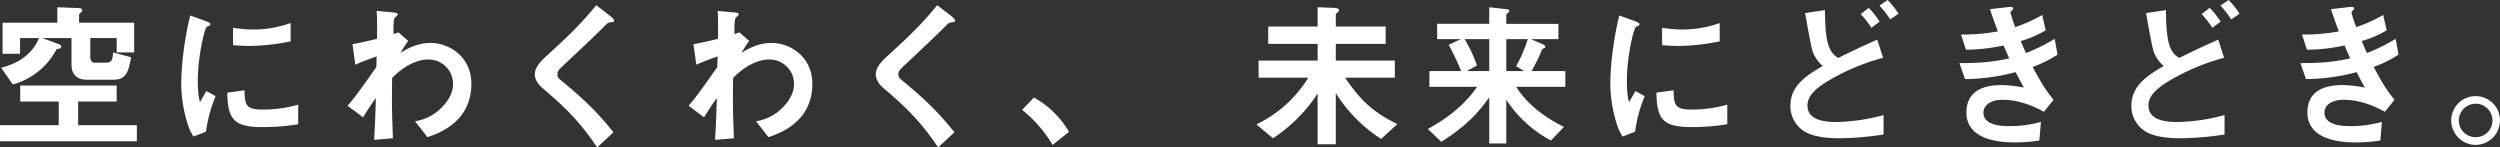 <svg xmlns="http://www.w3.org/2000/svg" width="1013.568" height="59.776" viewBox="0 0 1013.568 59.776">
  <rect x="0" y="0" width="1013.568" height="59.776" fill="#333333" stroke="none"/>
  <path id="パス_24586" data-name="パス 24586" d="M-470.368-33.792V-45.824H-492.7v-3.328c0-.256.96-1.024,1.088-1.152a.851.851,0,0,0,.192-.512c0-.576-.576-.96-1.408-.96l-8.7-.32v6.272h-22.208v12.608h7.1v-6.4h7.68c-2.112,5.184-6.784,9.92-15.36,12.032l4.736,6.784a28.45,28.45,0,0,0,17.6-14.016c.128-.32.576-.384.96-.448.768-.128,1.088-.32,1.088-.768,0-.576-.64-.96-1.088-1.152l-6.656-2.432h11.9V-28.8c0,3.968,2.3,6.08,6.208,6.08h10.752c5.312,0,6.08-3.264,7.232-9.088l-7.36-1.984c-.128,2.88-.512,4.16-2.752,4.16h-4.928c-.96,0-1.536-1.152-1.536-2.176v-7.808h10.688v5.824ZM-469.28,2.24V-4.288h-23.808v-9.6h15.616v-6.464h-39.1v6.464h15.616v9.6h-23.808V2.24Zm62.336-40.512V-45.7a44.708,44.708,0,0,1-15.168,2.624,56.374,56.374,0,0,1-8.192-.7v7.04c3.392.32,6.336.32,6.848.32A85.955,85.955,0,0,0-406.944-38.272Zm3.072,33.6v-7.936a52.207,52.207,0,0,1-14.592,1.984c-6.464,0-7.1-1.728-7.168-7.808l-6.976.96c.192,10.816,2.624,13.952,14.272,13.952A87.479,87.479,0,0,0-403.872-4.672Zm-33.472-11.392-3.776-2.048c-1.408,2.5-1.792,3.136-2.56,4.48-.9-2.752-.9-7.68-.9-8.768,0-9.664,2.752-21.248,3.712-21.824.128-.064.96-.384,1.088-.448a.759.759,0,0,0,.32-.576c0-.512-1.216-.96-1.664-1.152l-6.528-2.368a126.142,126.142,0,0,0-2.688,14.592,113.208,113.208,0,0,0-.96,12.608,55.758,55.758,0,0,0,2.624,16.832A19.59,19.59,0,0,0-446.3.32l5.056-1.984A56.78,56.78,0,0,1-437.344-16.064Zm103.68-4.992c0-11.072-9.088-16.576-16.512-16.576-5.824,0-10.368,2.88-12.224,4.032a55.139,55.139,0,0,1,3.136-4.864l-3.968-3.456-1.984.7c-.128-2.752.064-6.144.448-6.528.192-.256,1.28-1.152,1.28-1.472,0-.576-1.152-.7-1.728-.768l-6.848-.64c.256,3.328.192,6.72.128,11.328-4.928,1.216-7.488,1.728-9.92,2.176l1.152,8.32c2.048-.96,3.584-1.536,8.64-3.392l-.128,4.352c-7.68,10.88-8.576,12.1-11.648,15.68l6.272,4.672c1.984-3.2,3.136-4.928,5.184-7.808-.192,7.424-.32,9.92-.7,16.96l7.616-.64c-.128-4.544-.448-9.984-.384-18.624l.064-5.824c4.928-5.056,10.24-7.488,14.592-7.488a9.9,9.9,0,0,1,10.112,9.984c0,4.352-3.072,8.128-5.12,9.984a18.96,18.96,0,0,1-10.3,5.056l5.056,6.464C-346.784-1.024-333.664-5.632-333.664-21.056Zm57.856-25.6c0-.64-1.216-1.6-1.344-1.728l-5.888-4.544c-6.144,7.552-11.392,12.608-20.48,20.864-2.112,1.984-4.416,4.352-4.416,7.168,0,1.152.448,3.328,3.2,5.632,8.256,7.1,14.528,12.736,22.08,24l6.592-6.144C-283.232-10.432-289.44-16-297.7-22.784a2.73,2.73,0,0,1-1.088-2.24c0-1.216.32-1.536,4.544-5.5,6.592-6.144,12.8-12.1,14.144-13.5,1.664-1.664,1.856-1.856,2.624-1.92C-276-46.144-275.808-46.144-275.808-46.656Zm80.384,25.6c0-11.072-9.088-16.576-16.512-16.576-5.824,0-10.368,2.88-12.224,4.032a55.14,55.14,0,0,1,3.136-4.864l-3.968-3.456-1.984.7c-.128-2.752.064-6.144.448-6.528.192-.256,1.28-1.152,1.28-1.472,0-.576-1.152-.7-1.728-.768l-6.848-.64c.256,3.328.192,6.72.128,11.328-4.928,1.216-7.488,1.728-9.92,2.176l1.152,8.32c2.048-.96,3.584-1.536,8.64-3.392l-.128,4.352c-7.68,10.88-8.576,12.1-11.648,15.68l6.272,4.672c1.984-3.2,3.136-4.928,5.184-7.808-.192,7.424-.32,9.92-.7,16.96l7.616-.64c-.128-4.544-.448-9.984-.384-18.624l.064-5.824c4.928-5.056,10.24-7.488,14.592-7.488a9.9,9.9,0,0,1,10.112,9.984c0,4.352-3.072,8.128-5.12,9.984a18.96,18.96,0,0,1-10.3,5.056l5.056,6.464C-208.544-1.024-195.424-5.632-195.424-21.056Zm57.856-25.6c0-.64-1.216-1.6-1.344-1.728l-5.888-4.544c-6.144,7.552-11.392,12.608-20.48,20.864-2.112,1.984-4.416,4.352-4.416,7.168,0,1.152.448,3.328,3.2,5.632,8.256,7.1,14.528,12.736,22.08,24l6.592-6.144C-144.992-10.432-151.2-16-159.456-22.784a2.73,2.73,0,0,1-1.088-2.24c0-1.216.32-1.536,4.544-5.5,6.592-6.144,12.8-12.1,14.144-13.5,1.664-1.664,1.856-1.856,2.624-1.92C-137.76-46.144-137.568-46.144-137.568-46.656Zm27.2,36.16A52.619,52.619,0,0,1-98.016,3.712L-91.36-1.6a37.645,37.645,0,0,0-14.208-13.888ZM41.76-4.736C32.416-9.28,26.912-14.08,20.576-23.552h20.16v-6.912H16.8v-6.784H37.024v-7.04H16.8v-4.8c0-.32.192-.448.768-.96.192-.192.576-.512.576-.832,0-.768-1.472-.96-1.92-.96L9.44-52.1v7.808H-10.592v7.04H9.44v6.784H-14.5v6.912H5.664A49.963,49.963,0,0,1-15.392-4.608l6.72,5.632A62.454,62.454,0,0,0,9.44-17.152V3.456H16.8v-20.8A57.217,57.217,0,0,0,25.44-6.528,58.2,58.2,0,0,0,35.168,1.28Zm68.1-15.1v-6.4H96.16a66.917,66.917,0,0,0,4.224-8.64c.128-.32.192-.32.9-.64.256-.128.448-.32.448-.512,0-.576-.768-.96-1.088-1.088l-4.672-2.048H107.04v-6.208H85.92v-3.648c0-.192.192-.384.64-.768.32-.256.576-.512.576-.832,0-.448-.448-.64-1.152-.7L79.008-52.1v6.72H57.888v6.208h9.6l-4.928,2.3A100.5,100.5,0,0,1,67.616-26.24H54.752v6.4H74.08Q67.36-9.952,54.112-2.752l5.44,5.184c9.536-5.888,14.912-11.52,19.456-18.048V3.136H85.92V-14.592A49.39,49.39,0,0,0,104.032,1.92l5.248-5.5c-7.68-3.9-14.784-8.96-19.328-16.256ZM94.624-39.168a52.44,52.44,0,0,1-4.736,10.944l3.264,1.984H85.92V-39.168ZM79.008-26.24H69.92l4.1-2.24a54.4,54.4,0,0,0-4.992-10.688h9.984Zm93.44-12.032V-45.7a44.708,44.708,0,0,1-15.168,2.624,56.373,56.373,0,0,1-8.192-.7v7.04c3.392.32,6.336.32,6.848.32A85.955,85.955,0,0,0,172.448-38.272Zm3.072,33.6v-7.936a52.207,52.207,0,0,1-14.592,1.984c-6.464,0-7.1-1.728-7.168-7.808l-6.976.96c.192,10.816,2.624,13.952,14.272,13.952A87.479,87.479,0,0,0,175.52-4.672ZM142.048-16.064l-3.776-2.048c-1.408,2.5-1.792,3.136-2.56,4.48-.9-2.752-.9-7.68-.9-8.768,0-9.664,2.752-21.248,3.712-21.824.128-.064.96-.384,1.088-.448a.759.759,0,0,0,.32-.576c0-.512-1.216-.96-1.664-1.152l-6.528-2.368a126.142,126.142,0,0,0-2.688,14.592,113.208,113.208,0,0,0-.96,12.608A55.758,55.758,0,0,0,130.72-4.736,19.589,19.589,0,0,0,133.088.32l5.056-1.984A56.78,56.78,0,0,1,142.048-16.064ZM244.96-49.472a35.224,35.224,0,0,0-4.416-5.568l-3.328,2.24a37.264,37.264,0,0,1,4.352,5.632Zm-7.68,3.2a32.5,32.5,0,0,0-4.416-5.568l-3.264,2.5a38.067,38.067,0,0,1,4.352,5.568Zm1.6,45.76V-8.384a77.715,77.715,0,0,1-19.136,2.816c-6.656,0-11.712-1.536-11.712-6.72,0-3.84,3.2-6.656,7.36-9.344a88.137,88.137,0,0,1,23.3-9.984l-2.368-7.36c-7.232,3.2-12.032,5.568-15.808,7.424a8.317,8.317,0,0,1-3.584-4.1c-1.728-3.9-1.792-11.776-1.792-15.3l-8.064,1.216c.576,3.136,2.368,13.952,3.264,16.128a14.358,14.358,0,0,0,3.9,5.312c-6.528,3.84-13.12,7.872-13.12,16.128a11.982,11.982,0,0,0,6.528,10.88c4.032,2.048,9.856,2.3,13.568,2.3A122.241,122.241,0,0,0,238.88-.512ZM309.408-32.9l-1.152-6.4a72.967,72.967,0,0,1-11.648,5.76c-1.024-2.24-1.28-2.88-2.112-4.864a42.157,42.157,0,0,0,10.112-4.352L303.2-48.96a61.774,61.774,0,0,1-10.944,4.928,55.784,55.784,0,0,1-1.92-5.888c0-.192.064-.384.576-.9.32-.32.512-.512.512-.832,0-.768-1.6-.576-2.112-.512l-7.3.832c1.024,3.008,1.728,5.056,3.2,9.024a78.926,78.926,0,0,1-14.912,1.28l1.984,6.144a73.475,73.475,0,0,0,15.232-1.728c.64,1.472,1.344,3.072,2.3,5.248-6.912,1.472-11.072,1.856-20.16,1.92l2.24,6.464a82.541,82.541,0,0,0,20.544-2.816c1.216,2.368,1.792,3.52,3.328,6.272a48.887,48.887,0,0,0-9.152-1.024c-7.232,0-14.144,2.368-14.144,11.136,0,8.448,7.936,12.1,19.456,12.1a64.427,64.427,0,0,0,10.112-.768l.64-7.552a46.689,46.689,0,0,1-12.8,1.728c-2.176,0-10.5,0-10.5-5.44,0-3.456,3.52-5.248,7.744-5.248,7.36,0,13.7,3.2,16.768,4.864l3.9-4.864c-2.432-3.008-4.48-5.76-8.448-13.312A47.466,47.466,0,0,0,309.408-32.9ZM383.2-49.472a35.222,35.222,0,0,0-4.416-5.568l-3.328,2.24a37.265,37.265,0,0,1,4.352,5.632Zm-7.68,3.2A32.507,32.507,0,0,0,371.1-51.84l-3.264,2.5a38.066,38.066,0,0,1,4.352,5.568Zm1.6,45.76V-8.384a77.715,77.715,0,0,1-19.136,2.816c-6.656,0-11.712-1.536-11.712-6.72,0-3.84,3.2-6.656,7.36-9.344a88.137,88.137,0,0,1,23.3-9.984l-2.368-7.36c-7.232,3.2-12.032,5.568-15.808,7.424a8.317,8.317,0,0,1-3.584-4.1c-1.728-3.9-1.792-11.776-1.792-15.3l-8.064,1.216c.576,3.136,2.368,13.952,3.264,16.128a14.357,14.357,0,0,0,3.9,5.312c-6.528,3.84-13.12,7.872-13.12,16.128a11.982,11.982,0,0,0,6.528,10.88c4.032,2.048,9.856,2.3,13.568,2.3A122.242,122.242,0,0,0,377.12-.512ZM447.648-32.9,446.5-39.3a72.967,72.967,0,0,1-11.648,5.76c-1.024-2.24-1.28-2.88-2.112-4.864a42.157,42.157,0,0,0,10.112-4.352L441.44-48.96A61.774,61.774,0,0,1,430.5-44.032a55.784,55.784,0,0,1-1.92-5.888c0-.192.064-.384.576-.9.32-.32.512-.512.512-.832,0-.768-1.6-.576-2.112-.512l-7.3.832c1.024,3.008,1.728,5.056,3.2,9.024a78.926,78.926,0,0,1-14.912,1.28l1.984,6.144a73.475,73.475,0,0,0,15.232-1.728c.64,1.472,1.344,3.072,2.3,5.248-6.912,1.472-11.072,1.856-20.16,1.92l2.24,6.464a82.541,82.541,0,0,0,20.544-2.816c1.216,2.368,1.792,3.52,3.328,6.272a48.887,48.887,0,0,0-9.152-1.024c-7.232,0-14.144,2.368-14.144,11.136,0,8.448,7.936,12.1,19.456,12.1a64.427,64.427,0,0,0,10.112-.768l.64-7.552a46.689,46.689,0,0,1-12.8,1.728c-2.176,0-10.5,0-10.5-5.44,0-3.456,3.52-5.248,7.744-5.248,7.36,0,13.7,3.2,16.768,4.864l3.9-4.864c-2.432-3.008-4.48-5.76-8.448-13.312A47.466,47.466,0,0,0,447.648-32.9Zm31.3,16.832a9.874,9.874,0,0,0-9.92,9.856,9.97,9.97,0,0,0,9.92,9.92,9.957,9.957,0,0,0,9.856-9.92A9.86,9.86,0,0,0,478.944-16.064Zm0,3.072a6.787,6.787,0,0,1,6.784,6.784A6.747,6.747,0,0,1,478.944.576,6.761,6.761,0,0,1,472.1-6.208,6.842,6.842,0,0,1,478.944-12.992Z" transform="translate(524.768 55.04)" fill="#fff"/>
</svg>

